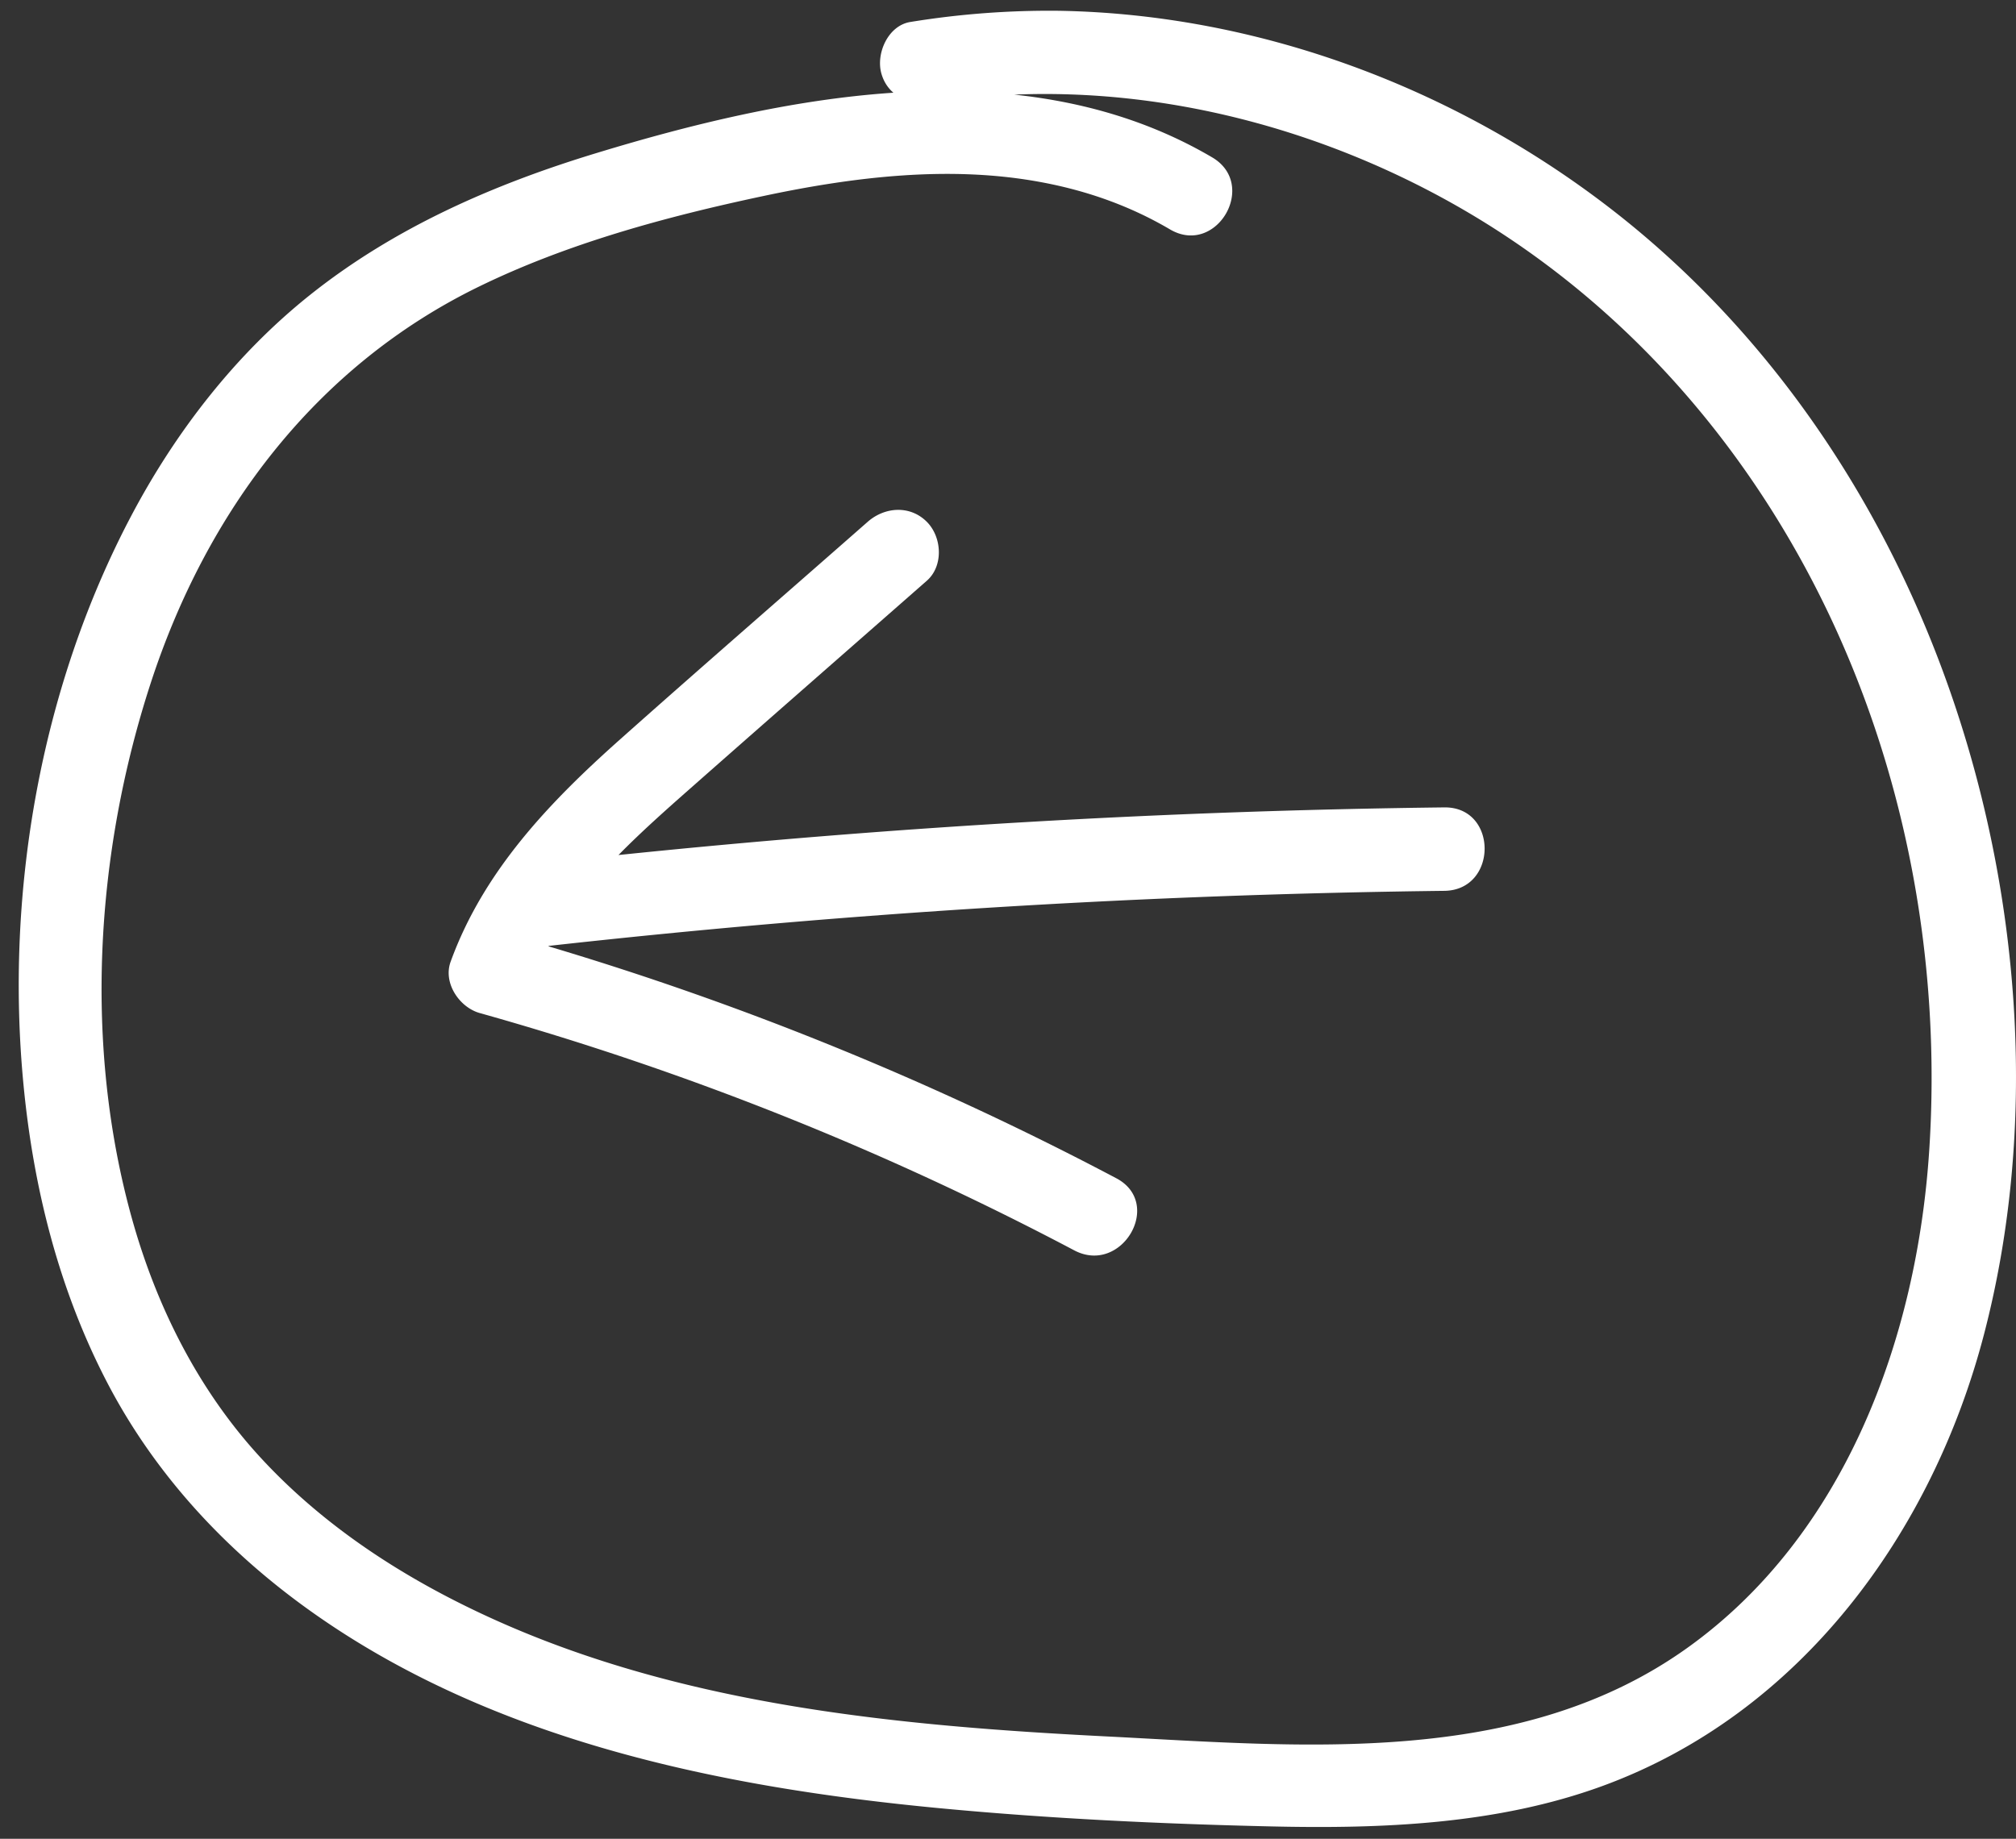 <svg xmlns="http://www.w3.org/2000/svg" width="57" height="52" viewBox="0 0 57 52"><rect x="0" y="0" width="57" height="52" fill="#333333" stroke="none"/><g><g><g><path fill="#fff" d="M54.546 32.542c-.348 5.296-2.374 10.868-6.839 14.06-4.747 3.395-10.907 2.783-16.42 2.504-5.845-.296-11.895-.864-17.294-3.297-2.466-1.111-4.78-2.586-6.622-4.584-1.754-1.903-2.936-4.254-3.632-6.734-1.377-4.914-1.05-10.36.527-15.188 1.575-4.824 4.652-8.94 9.266-11.193 2.519-1.23 5.306-1.983 8.04-2.564 2.56-.545 5.291-.88 7.888-.39 1.285.241 2.494.669 3.62 1.331 1.313.772 2.502-1.267 1.192-2.037-1.749-1.028-3.643-1.566-5.594-1.774 4.295-.176 8.628.972 12.367 3.066 4.588 2.571 8.155 6.54 10.477 11.239 2.366 4.789 3.374 10.24 3.024 15.56zm.696-12.685c-1.85-5.478-5.145-10.447-9.744-13.988C41.064 2.455 35.55.4 29.938.305a24.448 24.448 0 0 0-4.196.316c-.63.098-.979.887-.824 1.451.065.235.186.416.342.55-2.874.191-5.763.904-8.407 1.71-2.909.885-5.7 2.105-8.09 4.011-2.104 1.678-3.802 3.874-5.054 6.248C1.146 19.448.139 25.23.665 30.683c.281 2.92 1.001 5.786 2.357 8.399 1.361 2.622 3.381 4.79 5.78 6.494 5.146 3.659 11.596 4.975 17.768 5.56 3.114.295 6.252.444 9.379.515 3.13.071 6.378-.055 9.35-1.14 5.602-2.046 9.335-7.155 10.802-12.798 1.508-5.798 1.05-12.206-.859-17.856z"/></g><g transform="rotate(90 27.5 25)"><path fill="#fff" d="M35.821 20.938a88.341 88.341 0 0 0-6.559 16.054l-.012-.007a256.307 256.307 0 0 1-1.557-25.321c-.018-1.518-2.378-1.522-2.36 0 .093 7.8.545 15.59 1.347 23.349-.657-.645-1.27-1.336-1.863-2.008-1.97-2.232-3.928-4.472-5.893-6.709-.42-.479-1.238-.43-1.668 0-.476.476-.422 1.189 0 1.67 2.048 2.33 4.082 4.675 6.146 6.993 1.783 2.004 3.73 3.87 6.295 4.8.602.219 1.29-.248 1.452-.823a85.304 85.304 0 0 1 6.71-16.807c.71-1.342-1.327-2.536-2.038-1.191z"/></g></g></g></svg>
